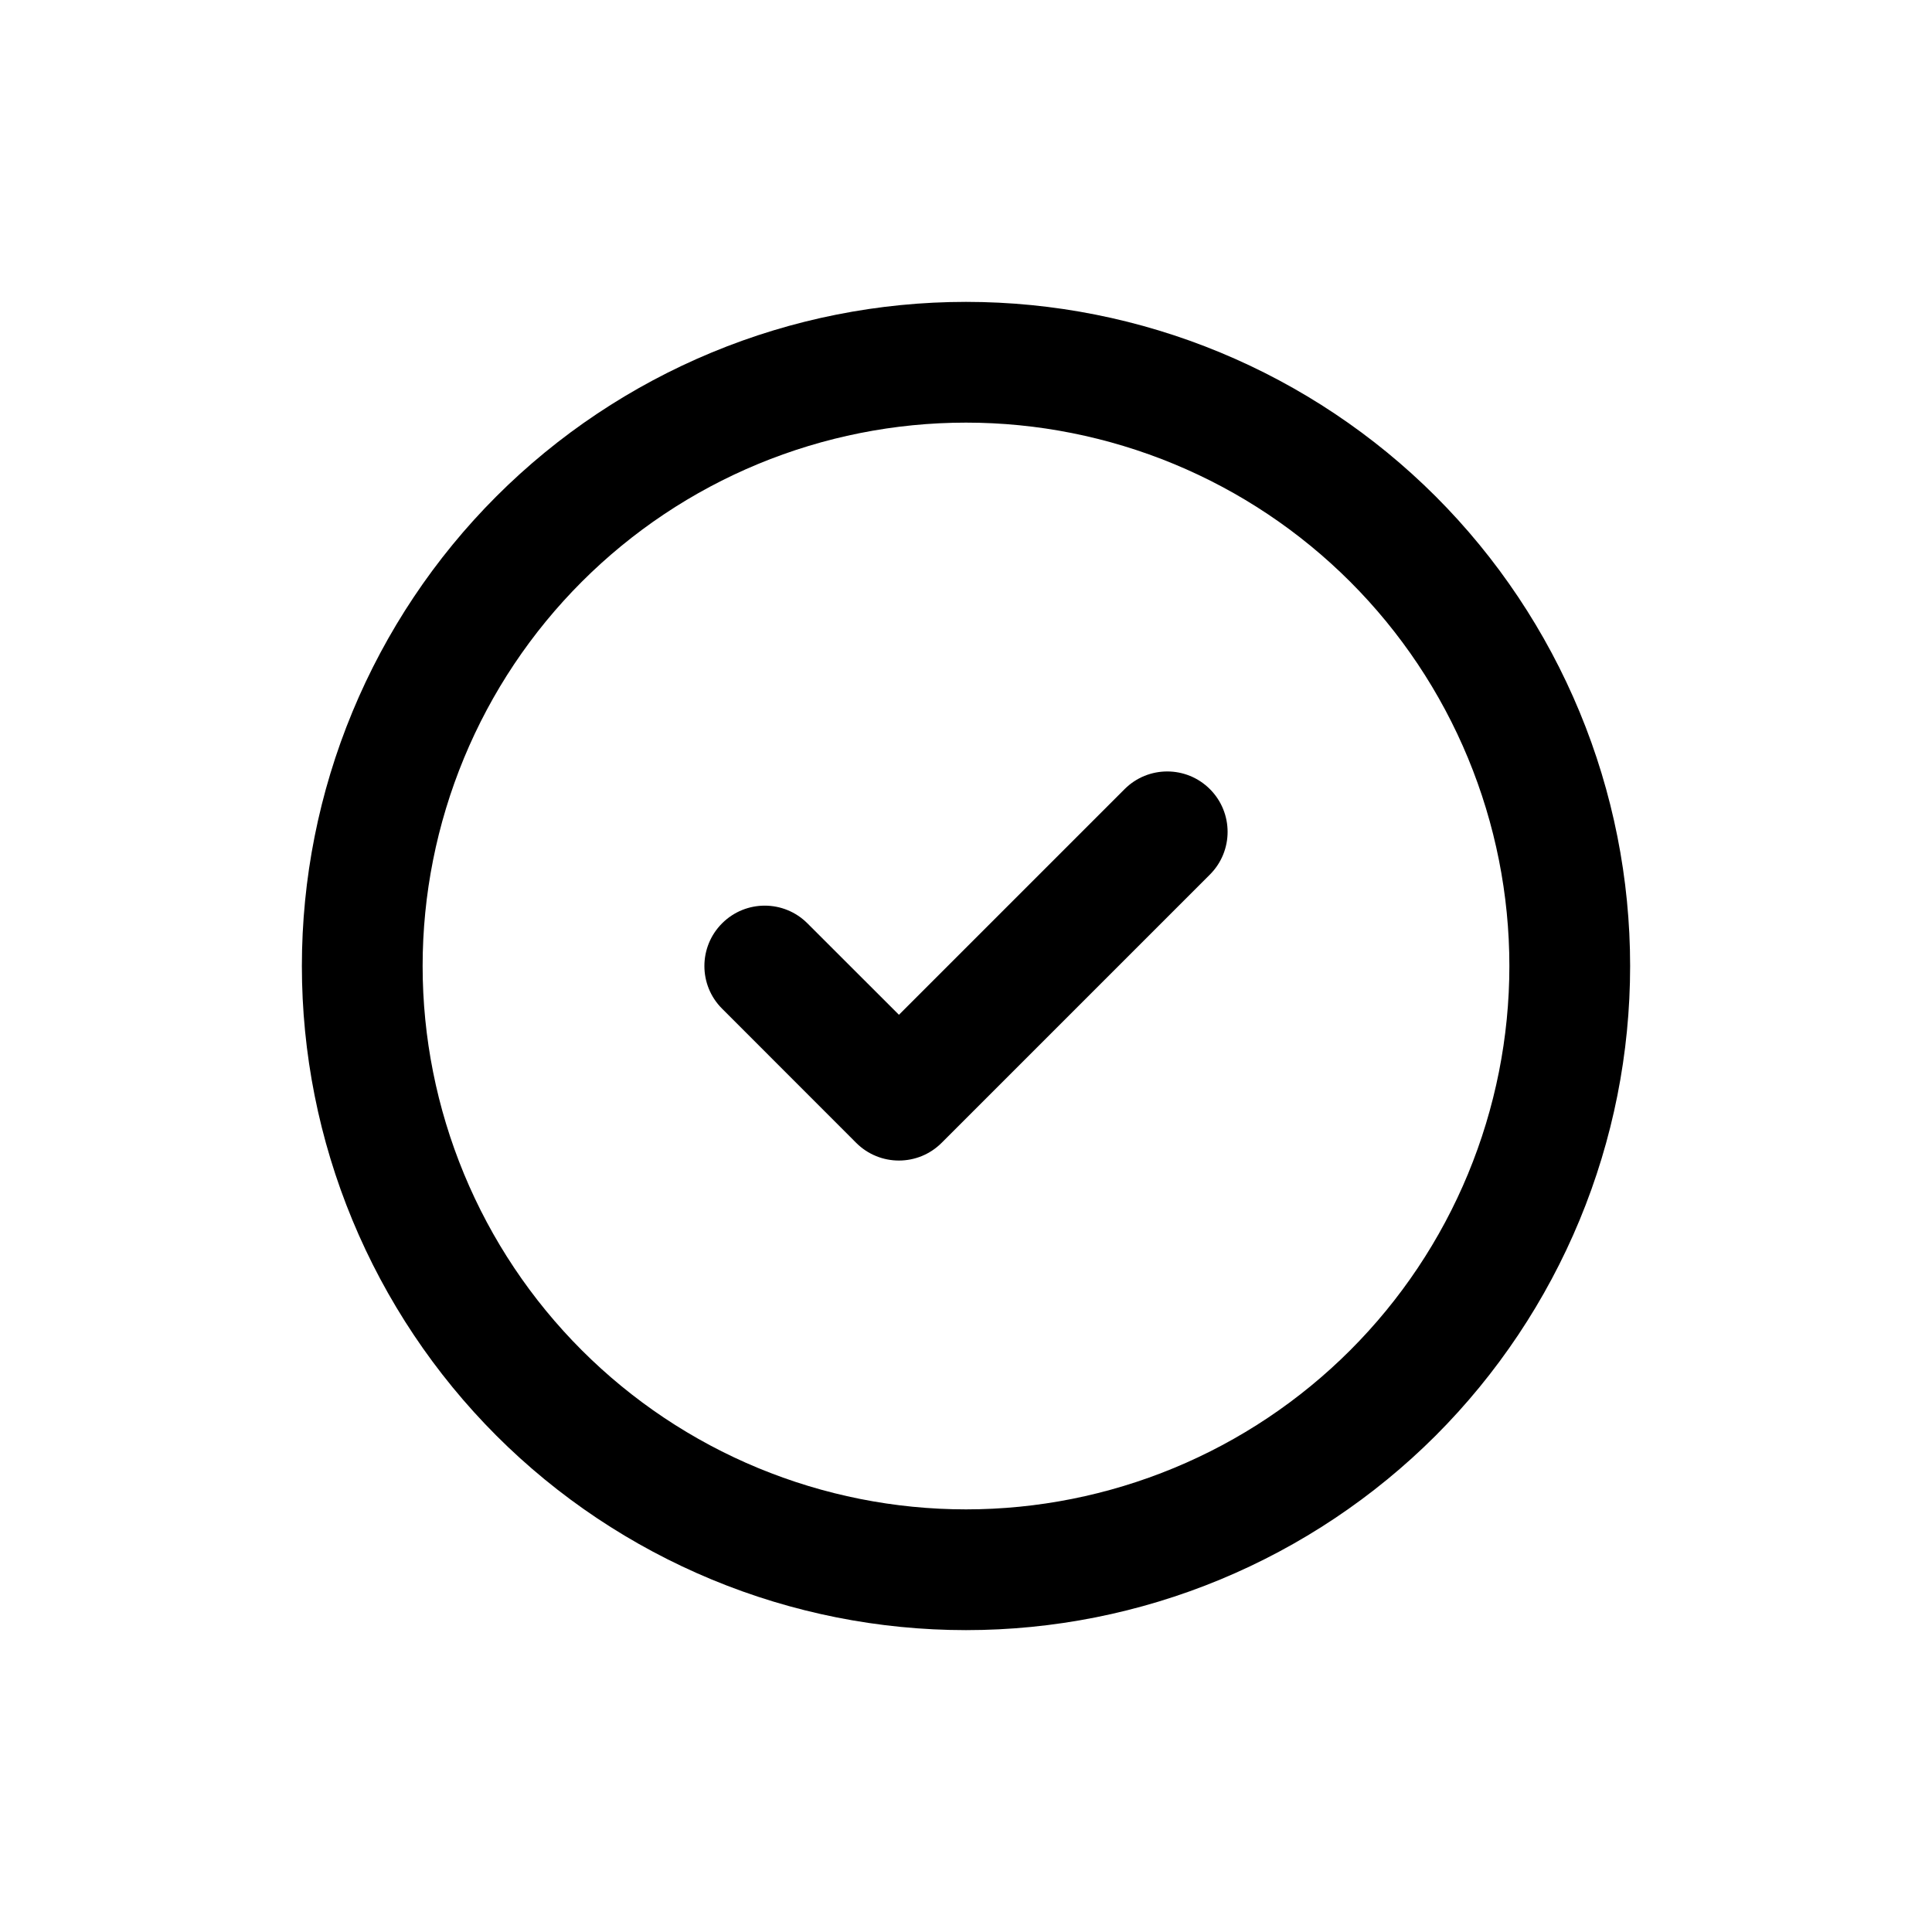 <svg width="24" height="24" viewBox="0 0 24 24" fill="none" xmlns="http://www.w3.org/2000/svg">
<path fill-rule="evenodd" clip-rule="evenodd" d="M8.843 4.378C9.844 3.963 10.917 3.75 12 3.75C13.083 3.75 14.156 3.963 15.157 4.378C16.158 4.793 17.067 5.4 17.834 6.166C18.6 6.932 19.207 7.842 19.622 8.843C20.037 9.844 20.25 10.917 20.25 12C20.25 13.083 20.037 14.156 19.622 15.157C19.207 16.158 18.6 17.067 17.834 17.834C17.067 18.6 16.158 19.207 15.157 19.622C14.156 20.037 13.083 20.25 12 20.25C10.917 20.25 9.844 20.037 8.843 19.622C7.842 19.207 6.932 18.6 6.166 17.834C5.4 17.067 4.793 16.158 4.378 15.157C3.963 14.156 3.75 13.083 3.75 12C3.75 10.917 3.963 9.844 4.378 8.843C4.793 7.842 5.4 6.932 6.166 6.166C6.932 5.4 7.842 4.793 8.843 4.378ZM12 5.25C11.114 5.25 10.236 5.425 9.417 5.764C8.598 6.103 7.854 6.6 7.227 7.227C6.6 7.854 6.103 8.598 5.764 9.417C5.425 10.236 5.25 11.114 5.25 12C5.25 12.886 5.425 13.764 5.764 14.583C6.103 15.402 6.6 16.146 7.227 16.773C7.854 17.4 8.598 17.897 9.417 18.236C10.236 18.575 11.114 18.75 12 18.75C12.886 18.75 13.764 18.575 14.583 18.236C15.402 17.897 16.146 17.4 16.773 16.773C17.4 16.146 17.897 15.402 18.236 14.583C18.575 13.764 18.75 12.886 18.75 12C18.75 11.114 18.575 10.236 18.236 9.417C17.897 8.598 17.4 7.854 16.773 7.227C16.146 6.6 15.402 6.103 14.583 5.764C13.764 5.425 12.886 5.25 12 5.25ZM15.03 9.803C15.323 10.096 15.323 10.571 15.03 10.864L11.697 14.197C11.404 14.49 10.929 14.49 10.636 14.197L8.97 12.53C8.677 12.238 8.677 11.763 8.97 11.47C9.263 11.177 9.737 11.177 10.03 11.47L11.167 12.606L13.97 9.803C14.263 9.51 14.737 9.51 15.03 9.803Z" fill="black"/>
</svg>
